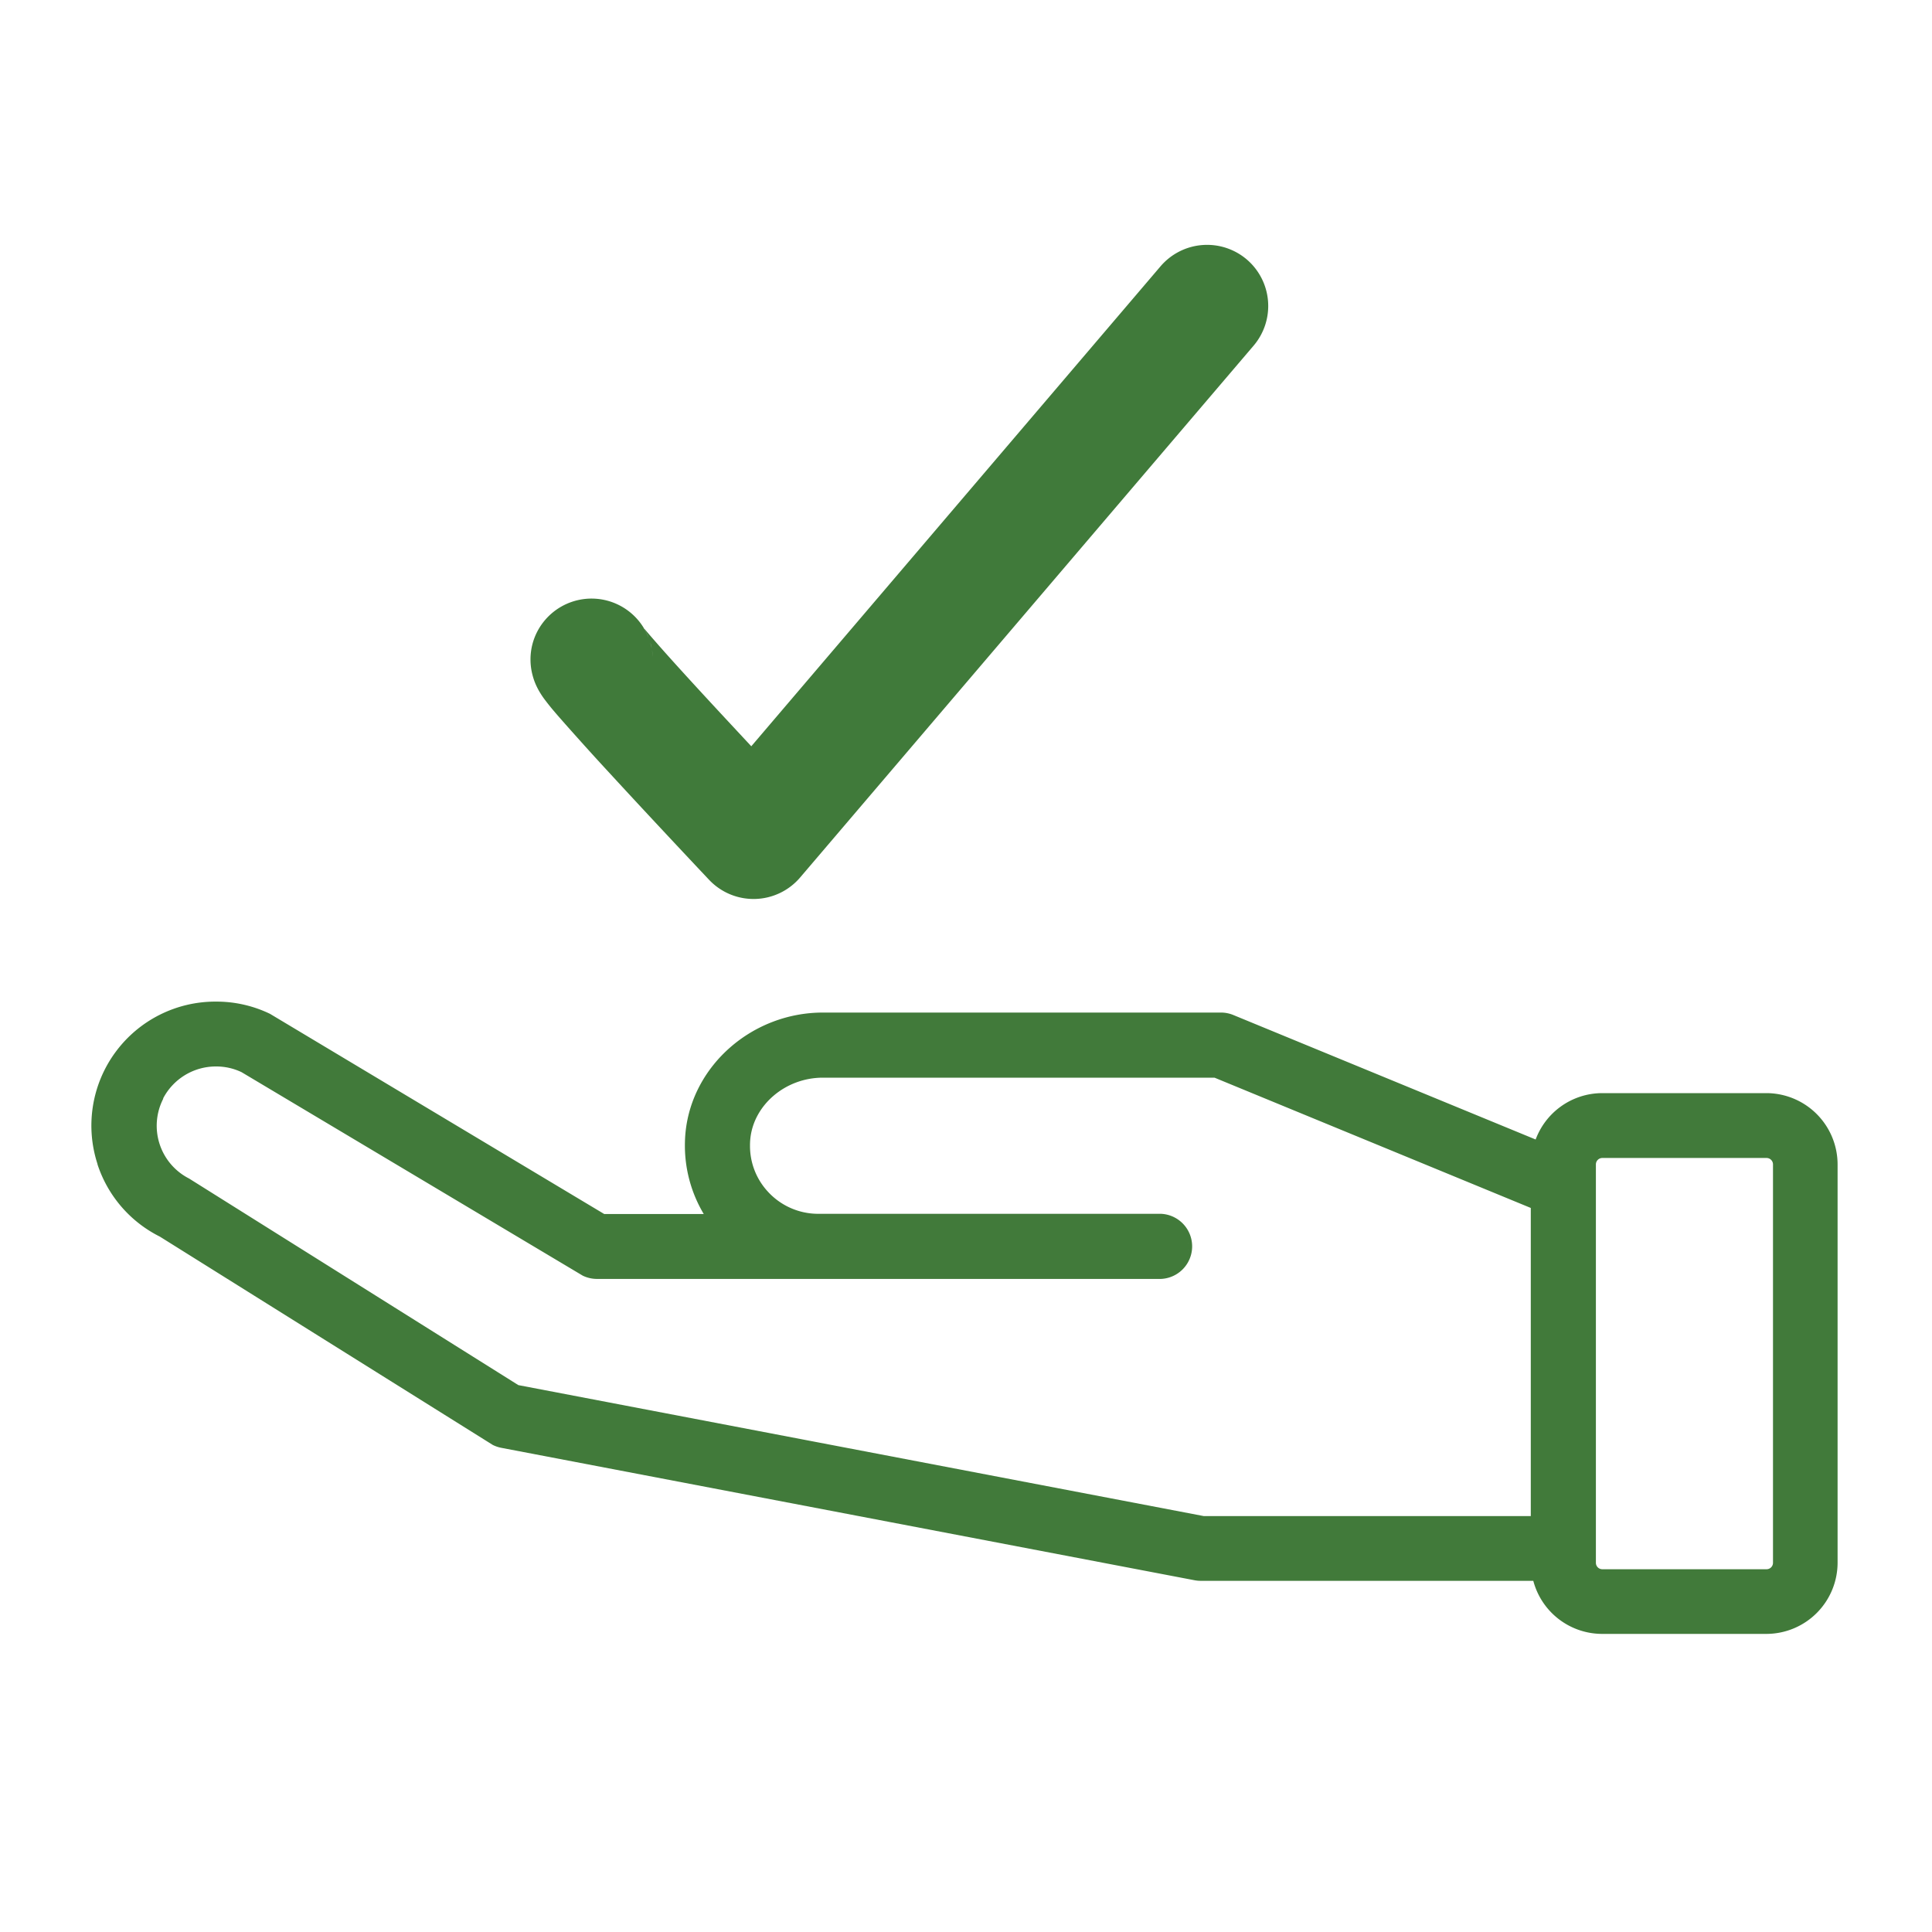 <?xml version="1.0" encoding="UTF-8"?>
<svg xmlns="http://www.w3.org/2000/svg" id="Layer_1" data-name="Layer 1" viewBox="0 0 300 300">
  <defs>
    <style>.cls-1{fill:#417a3a;}.cls-2{fill:#407a3a;}</style>
  </defs>
  <path class="cls-1" d="M15.6,180.62a18.67,18.67,0,0,0,9.41,11L76.77,224a4.6,4.6,0,0,0,1.2.41L185.61,245a4,4,0,0,0,.85.08h52a10.58,10.58,0,0,0,10.28,8.21h25.5a10.58,10.58,0,0,0,10.57-10.57V180.81a10.58,10.58,0,0,0-10.57-10.57h-25.5a10.56,10.56,0,0,0-10,7.36l-47.43-19.53a4.68,4.68,0,0,0-1.73-.34H127.78c-10.65,0-19.81,8-20.83,18.13A20.23,20.23,0,0,0,110.18,189H93.68l-52-31.14a18.93,18.93,0,0,0-24.93,8.34A18.67,18.67,0,0,0,15.6,180.62Zm231.71,59.86V180.81a1.47,1.47,0,0,1,1.46-1.46h25.5a1.46,1.46,0,0,1,1.46,1.46v61.86a1.46,1.46,0,0,1-1.46,1.46h-25.5a1.46,1.46,0,0,1-1.46-1.46ZM24.86,170.37a9.77,9.77,0,0,1,12.86-4.3l52.93,31.6a4.7,4.7,0,0,0,2,.45h87.58a4.56,4.56,0,0,0,0-9.11H127a11.13,11.13,0,0,1-8.22-3.67,11,11,0,0,1-2.81-8.56c.57-5.57,5.73-9.94,11.77-9.94h60.91l49.51,20.39v48.69H186.89L80.31,215.56l-51.19-32.1a9.71,9.71,0,0,1-4.26-13.09Z"></path>
  <path class="cls-1" d="M15.6,180.62l-.47.15A19.22,19.22,0,0,0,24.78,192l.23-.45-.27.42,51.78,32.4,0,0a5.16,5.16,0,0,0,1.34.45l107.63,20.56h0a5.17,5.17,0,0,0,1,.09h52V245l-.49.11a11.07,11.07,0,0,0,10.77,8.6h25.5a11.07,11.07,0,0,0,11.07-11.07V180.81a11.08,11.08,0,0,0-11.07-11.07h-25.5a11.05,11.05,0,0,0-10.49,7.71l.47.15.19-.46-47.43-19.53a5.06,5.06,0,0,0-1.92-.38H127.78c-10.9,0-20.27,8.14-21.33,18.58-.07.7-.1,1.39-.1,2.08a20.73,20.73,0,0,0,3.41,11.39l.42-.27v-.5H93.82L41.93,157.43h0a19.08,19.08,0,0,0-8.32-1.9,19.25,19.25,0,0,0-18.46,25.25l.47-.15.48-.16a18.16,18.16,0,0,1,1.12-14,18.44,18.44,0,0,1,16.39-9.92,18.1,18.1,0,0,1,7.88,1.8l.22-.45-.26.43,52.11,31.21h17.57l-.51-.78a19.69,19.69,0,0,1-3.25-10.84,18.75,18.75,0,0,1,.1-2c1-9.89,9.92-17.68,20.33-17.68h61.81a4,4,0,0,1,1.54.31l47.93,19.73.17-.51a10.06,10.06,0,0,1,9.54-7h25.5a10.07,10.07,0,0,1,10.07,10.07v61.86a10.07,10.07,0,0,1-10.07,10.07h-25.5a10.06,10.06,0,0,1-9.79-7.82l-.09-.39H186.46a3.84,3.84,0,0,1-.76-.07h0L78.06,223.9a4.12,4.12,0,0,1-1.07-.37l-.22.45.26-.43-51.78-32.4h0a18.12,18.12,0,0,1-9.15-10.68Zm231.71,59.86h.5V180.81a1,1,0,0,1,1-1h25.5a1,1,0,0,1,1,1v61.86a1,1,0,0,1-1,1h-25.5a1,1,0,0,1-1-1v-2.19h-1v2.19a2,2,0,0,0,2,2h25.5a2,2,0,0,0,2-2V180.81a2,2,0,0,0-2-2h-25.5a2,2,0,0,0-2,2v59.67ZM24.86,170.37l.45.23a9.24,9.24,0,0,1,8.23-5,9.12,9.12,0,0,1,4,.9l.22-.45-.26.43,53,31.61h0a5.09,5.09,0,0,0,2.2.5h87.58a5.06,5.06,0,0,0,0-10.11H127A10.59,10.59,0,0,1,119.2,185a10.44,10.44,0,0,1-2.74-7.07,10.24,10.24,0,0,1,.05-1.1c.53-5.28,5.47-9.49,11.27-9.49h60.81l49.11,20.23v47.85H186.94L80.49,215.08,29.36,183h0a9.19,9.19,0,0,1-4-12.41l-.45-.23-.44-.23a10.19,10.19,0,0,0-1.13,4.65,10.2,10.2,0,0,0,5.6,9.11l.23-.44-.27.42L80.12,216l106.73,20.39H238.7V186.9l-49.91-20.56h-61c-6.27,0-11.66,4.53-12.26,10.39q-.06.6-.06,1.2a11.4,11.4,0,0,0,3,7.74,11.61,11.61,0,0,0,8.59,3.84h53.17a4.06,4.06,0,1,1,0,8.11H92.63a4,4,0,0,1-1.76-.41l-.22.46.25-.43L38,165.63h0a10.13,10.13,0,0,0-4.4-1,10.24,10.24,0,0,0-9.12,5.52Z"></path>
  <path class="cls-2" d="M193.6,40.29a9.51,9.51,0,0,0-13.4,1.07l-63.54,74.52c-2-2.15-4.24-4.55-6.43-6.92-2.91-3.15-5.73-6.24-7.76-8.54-1-1.14-1.84-2.1-2.31-2.67L100,97.6A6.68,6.68,0,0,1,100.7,99l-.1-.22a7,7,0,0,0-.5-1c-.09-.16-.16-.26-.2-.32l.13.16a9.49,9.49,0,0,0-17.32,2.28,9.51,9.51,0,0,0,0,5,9.68,9.68,0,0,0,.42,1.24,11.18,11.18,0,0,0,.61,1.22c.31.52.51.81.71,1.09.38.51.71.93,1.09,1.4.71.86,1.58,1.85,2.6,3,1.78,2,4,4.48,6.41,7.08,7.15,7.78,15.54,16.67,15.56,16.69a9.5,9.5,0,0,0,14.13-.36l70.44-82.61A9.5,9.5,0,0,0,193.6,40.29ZM101.35,102a9.59,9.59,0,0,0-.11-1.07A6.36,6.36,0,0,1,101.35,102Zm-.16-1.36c-.06-.27-.12-.5-.17-.71s-.07-.26-.11-.37A6.59,6.59,0,0,1,101.19,100.63Z"></path>
  <path class="cls-2" d="M100,97.6A6.68,6.68,0,0,1,100.7,99l-.1-.22a7,7,0,0,0-.5-1c-.09-.16-.16-.26-.2-.32Z"></path>
  <path class="cls-2" d="M100.91,99.55a6.59,6.59,0,0,1,.28,1.08c-.06-.27-.12-.5-.17-.71S101,99.66,100.91,99.55Z"></path>
  <path class="cls-2" d="M101.35,102a9.59,9.59,0,0,0-.11-1.07A6.36,6.36,0,0,1,101.35,102Z"></path>
</svg>
